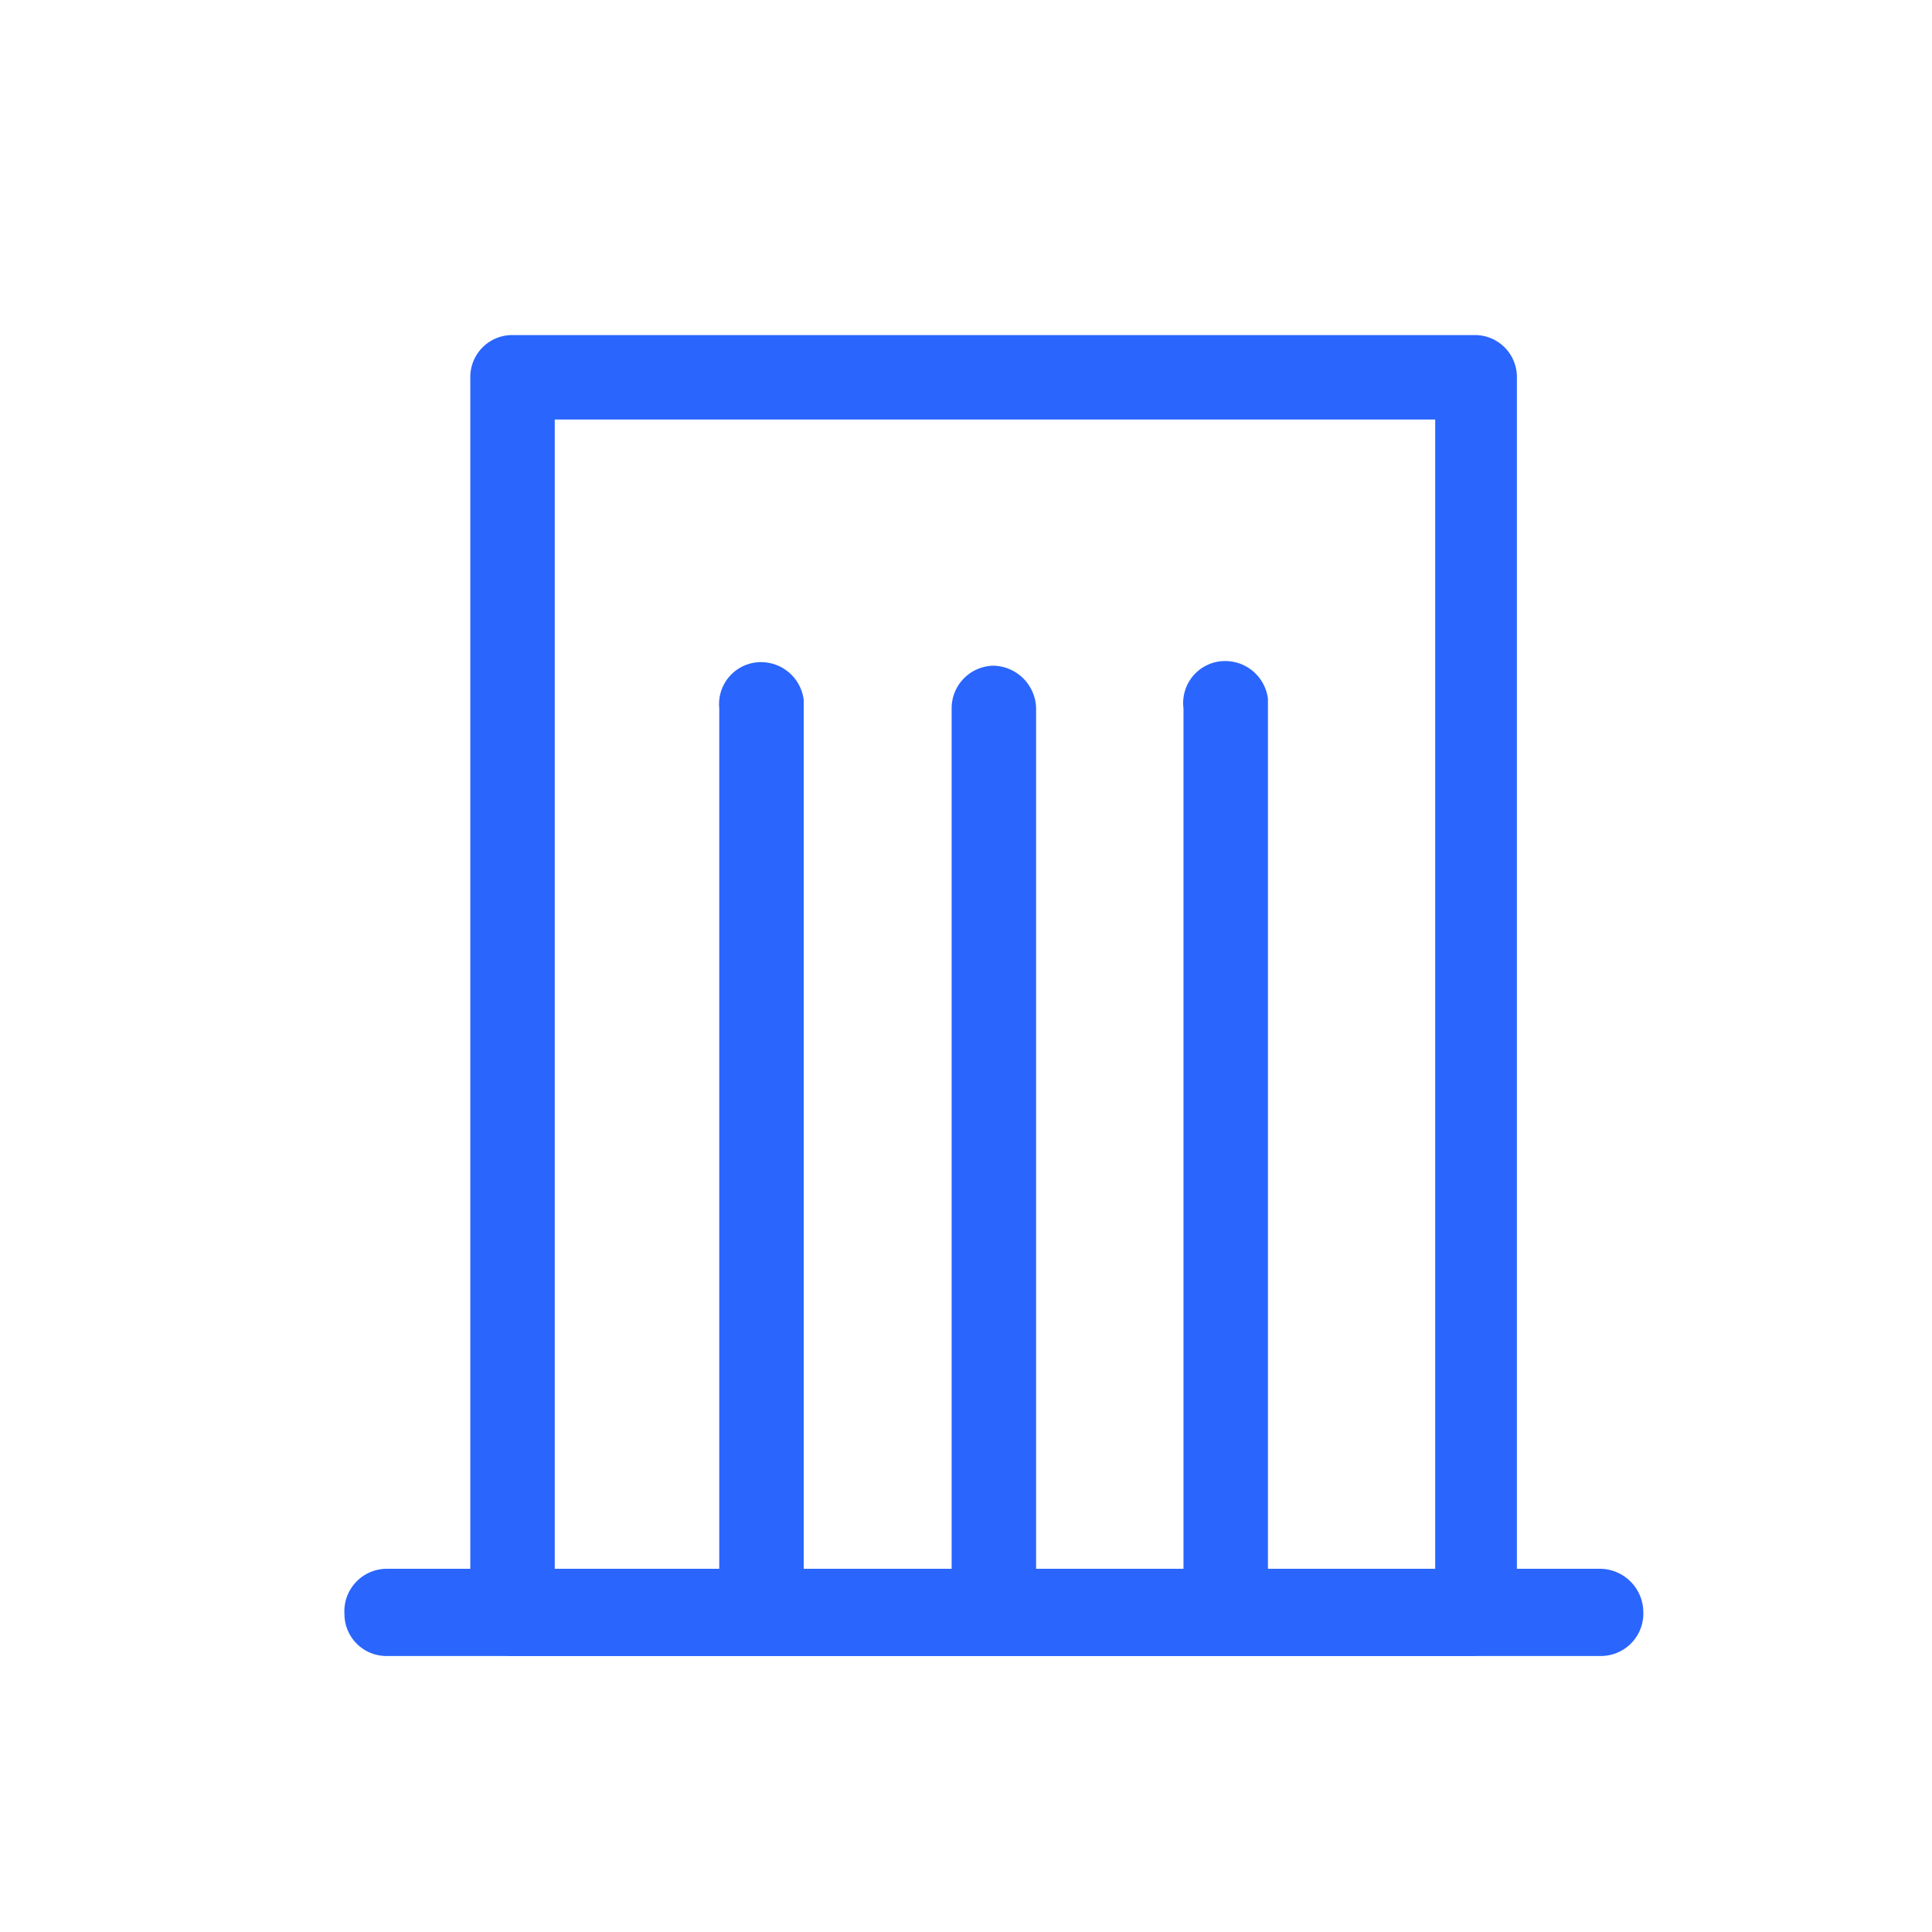 <svg id="icon_Image" data-name="icon Image" xmlns="http://www.w3.org/2000/svg" viewBox="0 0 35 35"><defs><style>.cls-1{fill:#2a65fd;}</style></defs><path class="cls-1" d="M26.72,30H9.28a.76.76,0,0,1-.76-.76h0V6.84a.76.76,0,0,1,.75-.77H26.72a.76.76,0,0,1,.76.76h0V29.19a.76.76,0,0,1-.74.78ZM10.05,28.42H26V7.6H10.05Z"/><path class="cls-1" d="M29,30H7a.76.76,0,0,1-.76-.76h0A.77.77,0,0,1,7,28.42H29a.79.79,0,0,1,.77.77A.77.77,0,0,1,29,30Z"/><path class="cls-1" d="M13.8,29.5a.75.75,0,0,1-.77-.75V12.83A.76.76,0,0,1,13.7,12a.78.78,0,0,1,.86.68V28.73a.76.76,0,0,1-.75.77Z"/><path class="cls-1" d="M18,29.5a.76.76,0,0,1-.76-.76h0V12.83a.77.77,0,0,1,.76-.77.79.79,0,0,1,.77.77v15.9a.77.77,0,0,1-.77.77Z"/><path class="cls-1" d="M22.21,29.5a.75.75,0,0,1-.77-.75V12.83a.76.76,0,0,1,.67-.85.78.78,0,0,1,.86.68V28.73a.76.76,0,0,1-.75.77Z"/></svg>